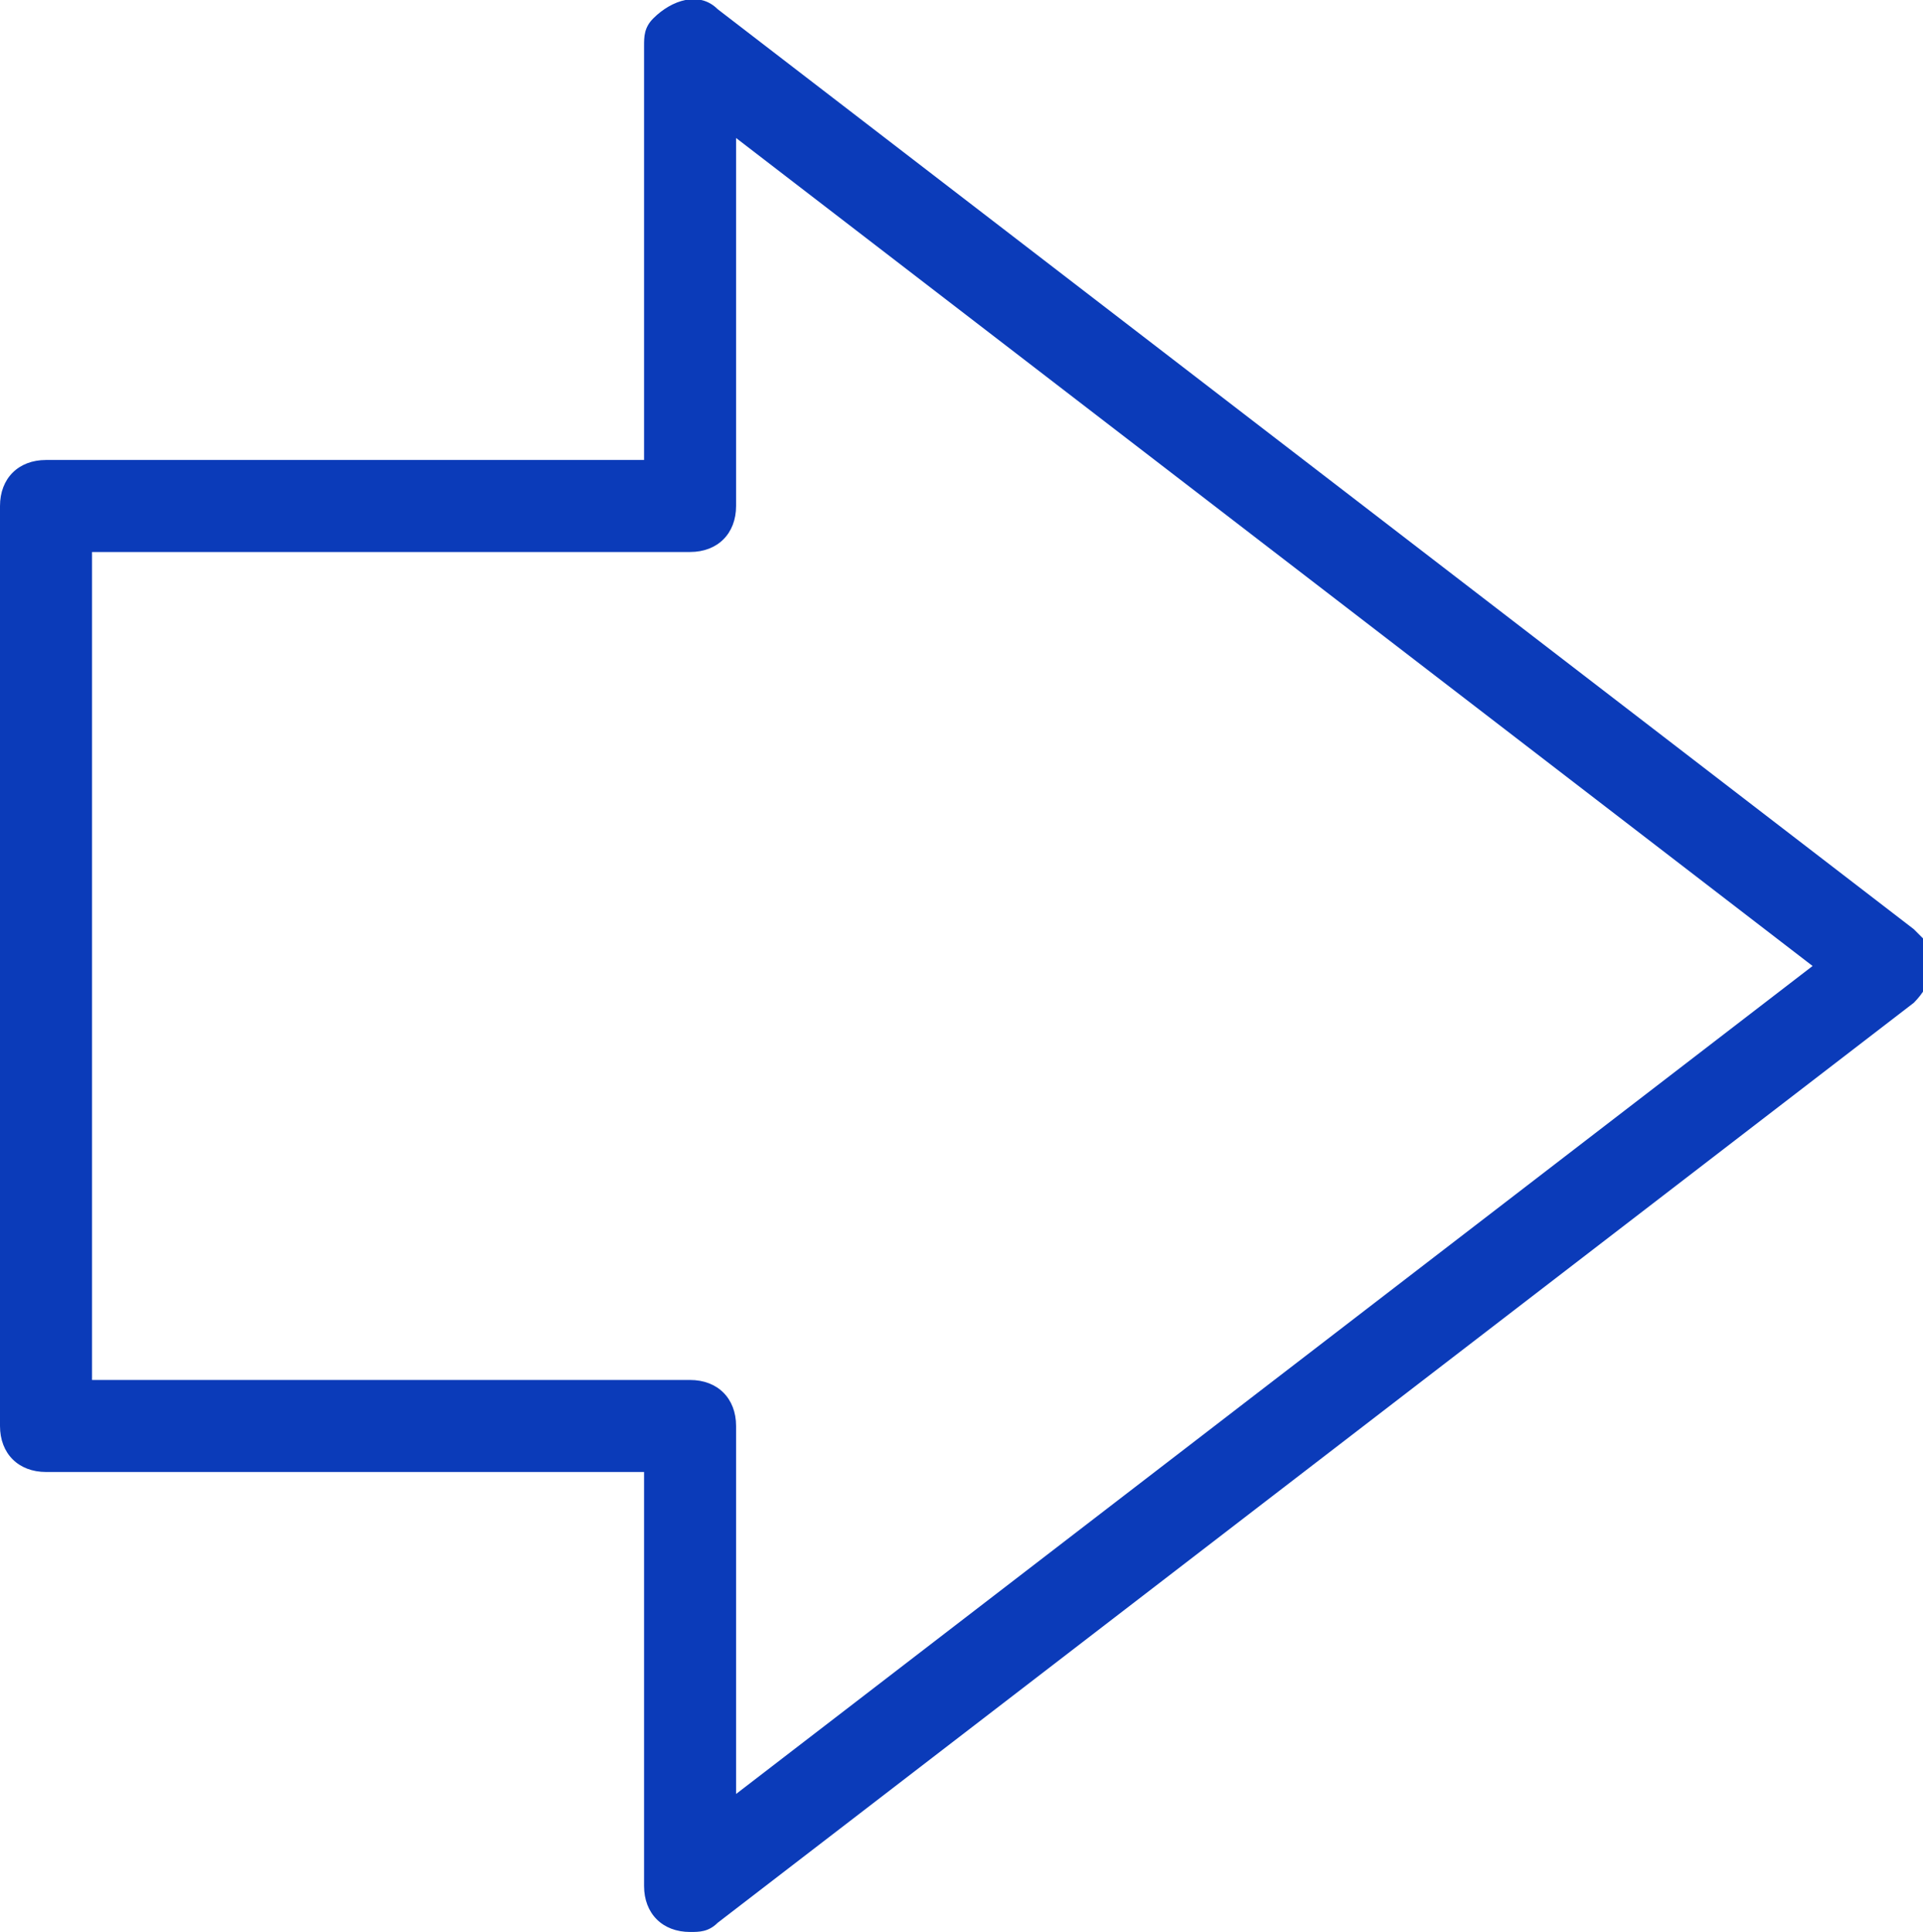 <?xml version="1.0" encoding="UTF-8"?> <!-- Generator: Adobe Illustrator 23.0.6, SVG Export Plug-In . SVG Version: 6.00 Build 0) --> <svg xmlns="http://www.w3.org/2000/svg" xmlns:xlink="http://www.w3.org/1999/xlink" id="arrow" x="0px" y="0px" viewBox="0 0 20.9 21" style="enable-background:new 0 0 20.9 21;" xml:space="preserve"> <style type="text/css"> .st0{display:none;fill:#0B3BB9;} .st1{fill:#0B3BB9;} </style> <g> <path class="st0" d="M-8,15.5c0,0.3,0.2,0.5,0.5,0.5H7v4.5C7,20.8,7.2,21,7.5,21c0.1,0,0.2,0,0.3-0.1l13-10 c0.2-0.2,0.3-0.5,0.1-0.7c0,0-0.1-0.1-0.1-0.1l-13-10C7.6-0.1,7.3,0,7.1,0.2C7,0.3,7,0.4,7,0.5V5H-7.5C-7.8,5-8,5.2-8,5.5L-8,15.5 L-8,15.5z M-7,15V6H7.5C7.8,6,8,5.8,8,5.5v-4l11.7,9L8,19.5v-4C8,15.2,7.8,15,7.5,15L-7,15L-7,15z"></path> <path class="st1" d="M0,15.5C0,15.8,0.2,16,0.5,16H7v4.5C7,20.8,7.2,21,7.5,21c0.1,0,0.2,0,0.3-0.1l13-10c0.2-0.2,0.3-0.5,0.1-0.7 c0,0-0.1-0.1-0.1-0.1l-13-10C7.6-0.1,7.3,0,7.1,0.2C7,0.3,7,0.4,7,0.5V5H0.5C0.2,5,0,5.2,0,5.5C0,5.5,0,15.5,0,15.5z M1,15V6h6.5 C7.8,6,8,5.8,8,5.5v-4l11.7,9L8,19.5v-4C8,15.2,7.8,15,7.5,15C7.5,15,1,15,1,15z"></path> </g> </svg> 